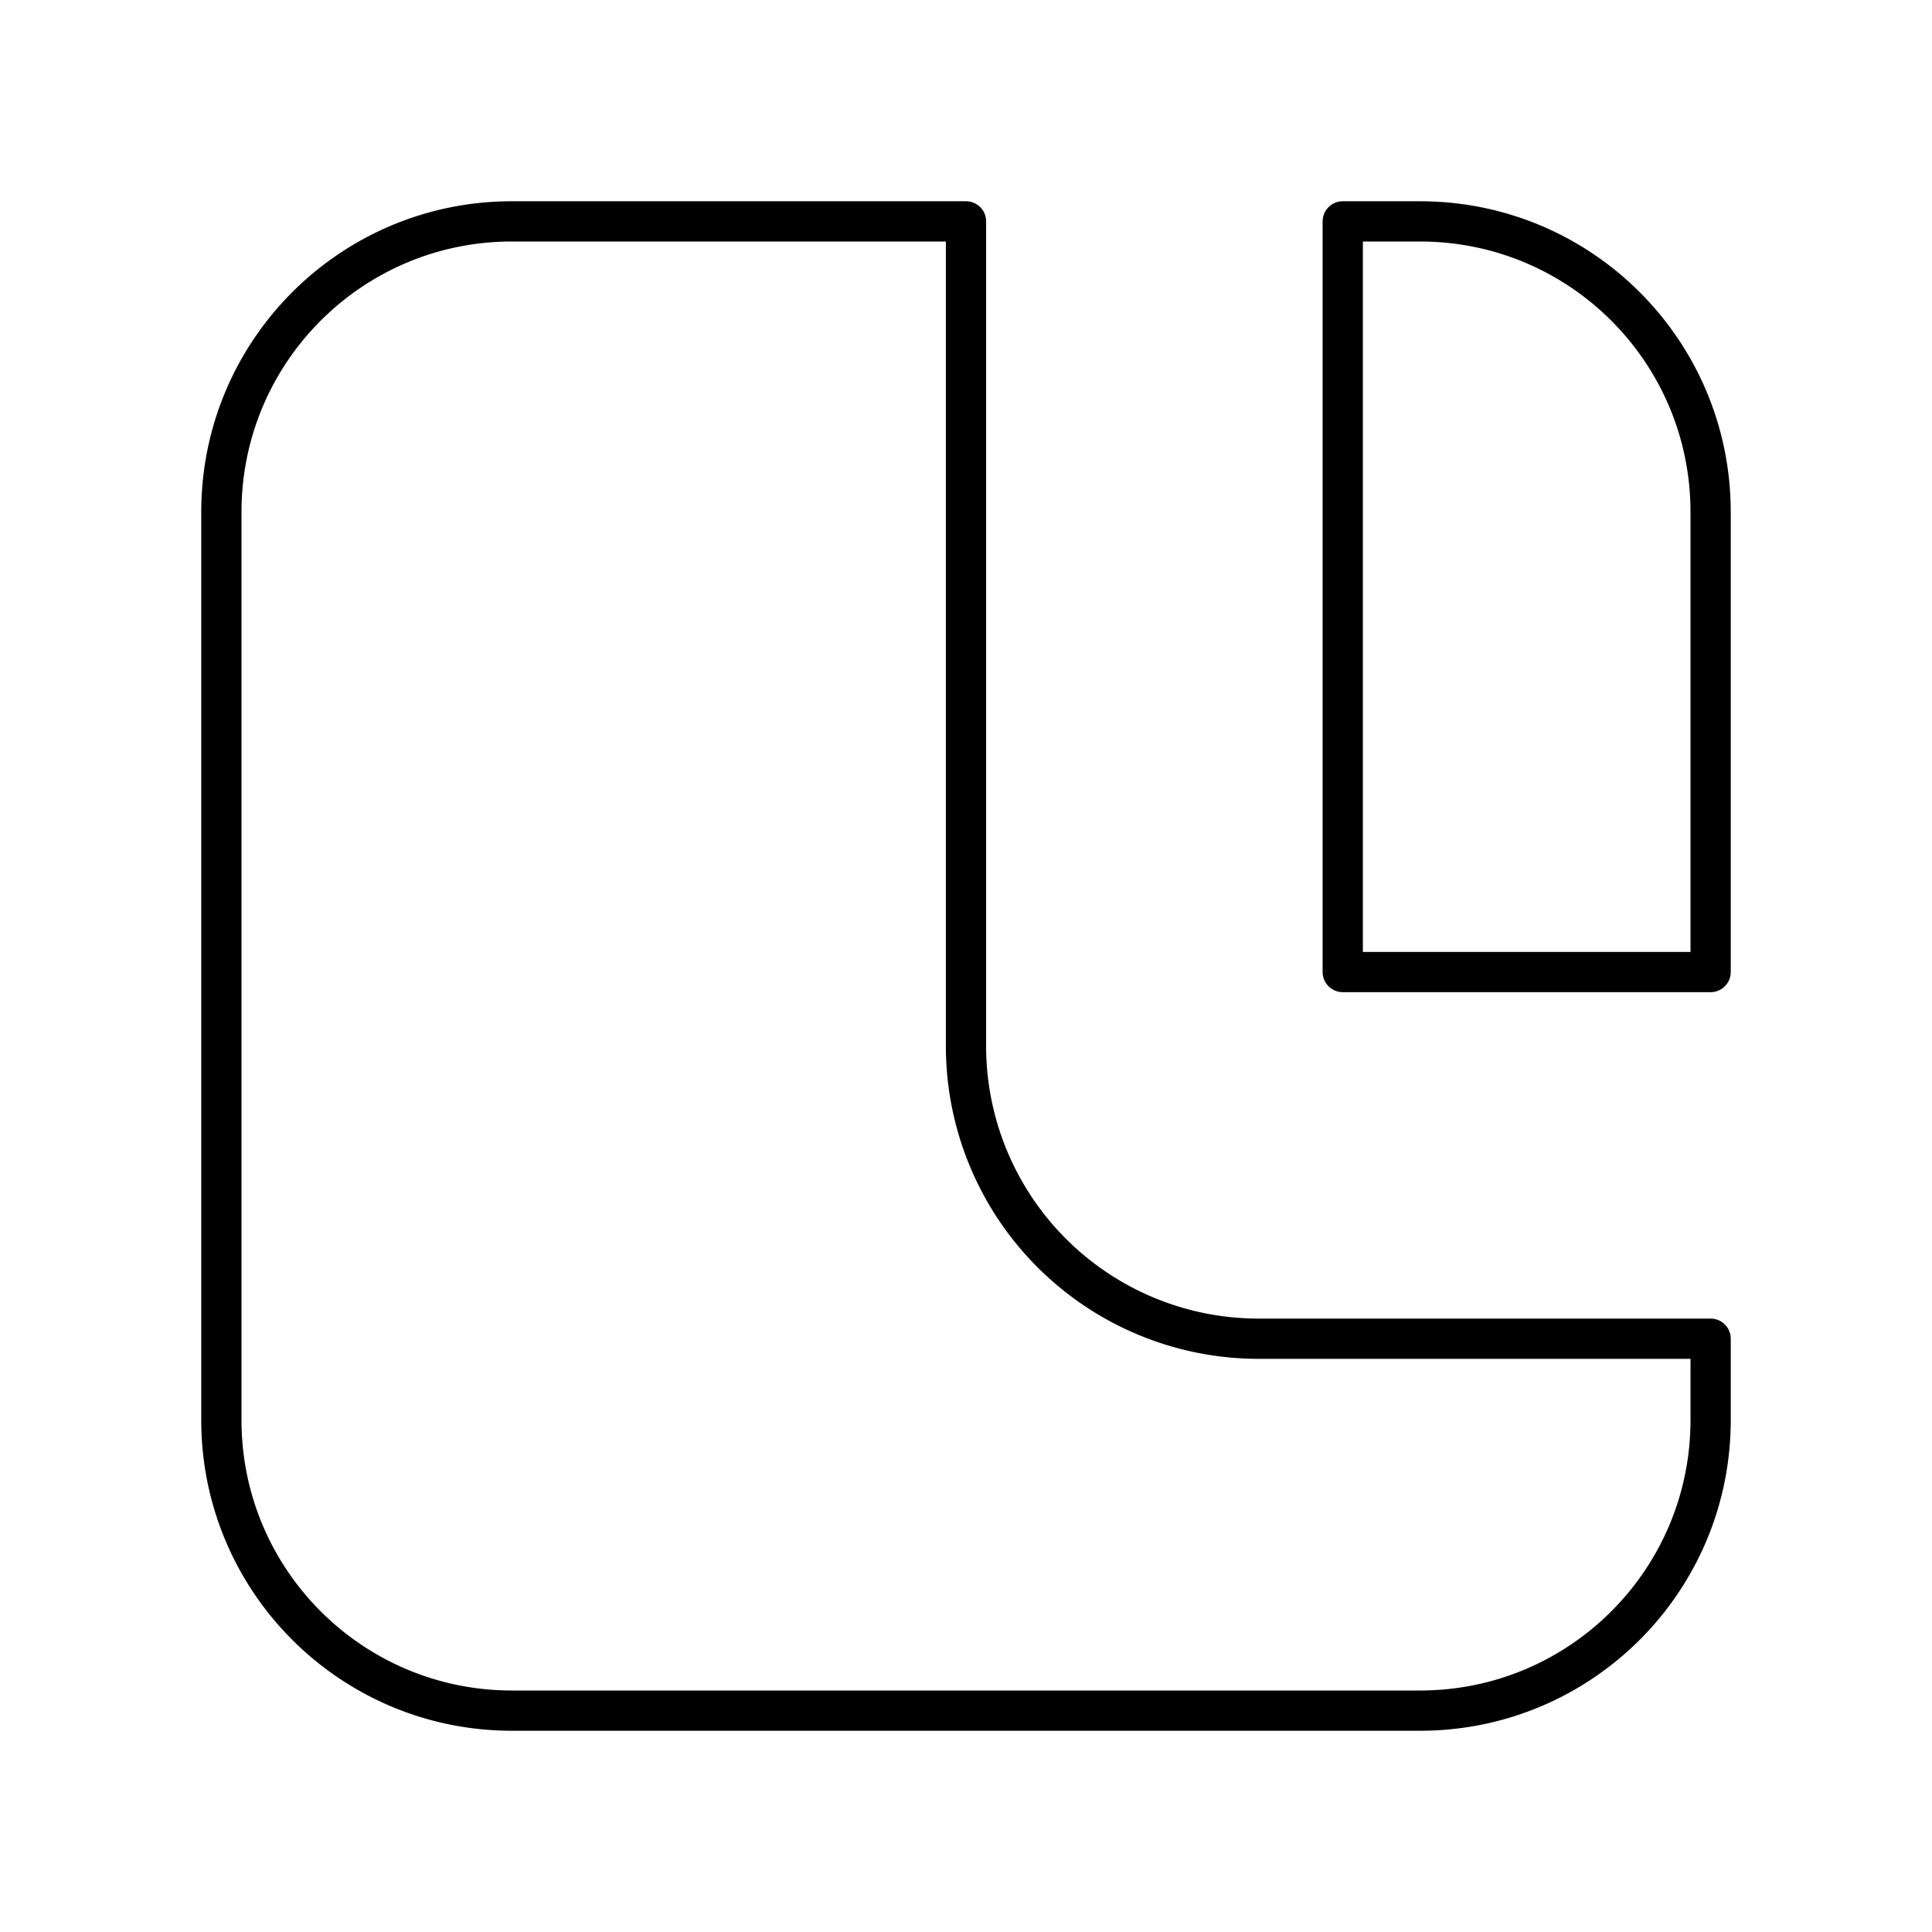 <?xml version="1.0" encoding="utf-8"?>
<!-- Generator: www.svgicons.com -->
<svg xmlns="http://www.w3.org/2000/svg" width="800" height="800" viewBox="0 0 48 48">
<path fill="none" stroke="currentColor" stroke-linecap="round" stroke-linejoin="round" d="M42.5 33.26v2.02c0 3.99-3.23 7.22-7.22 7.22H12.72c-3.99 0-7.22-3.23-7.22-7.22V12.72c0-3.99 3.23-7.22 7.22-7.22H24v20.49a7.27 7.27 0 0 0 7.27 7.27z"/><path fill="none" stroke="currentColor" stroke-linecap="round" stroke-linejoin="round" d="M42.5 12.72v11.43h-9.14V5.5h1.92c3.99 0 7.22 3.23 7.22 7.22"/>
</svg>